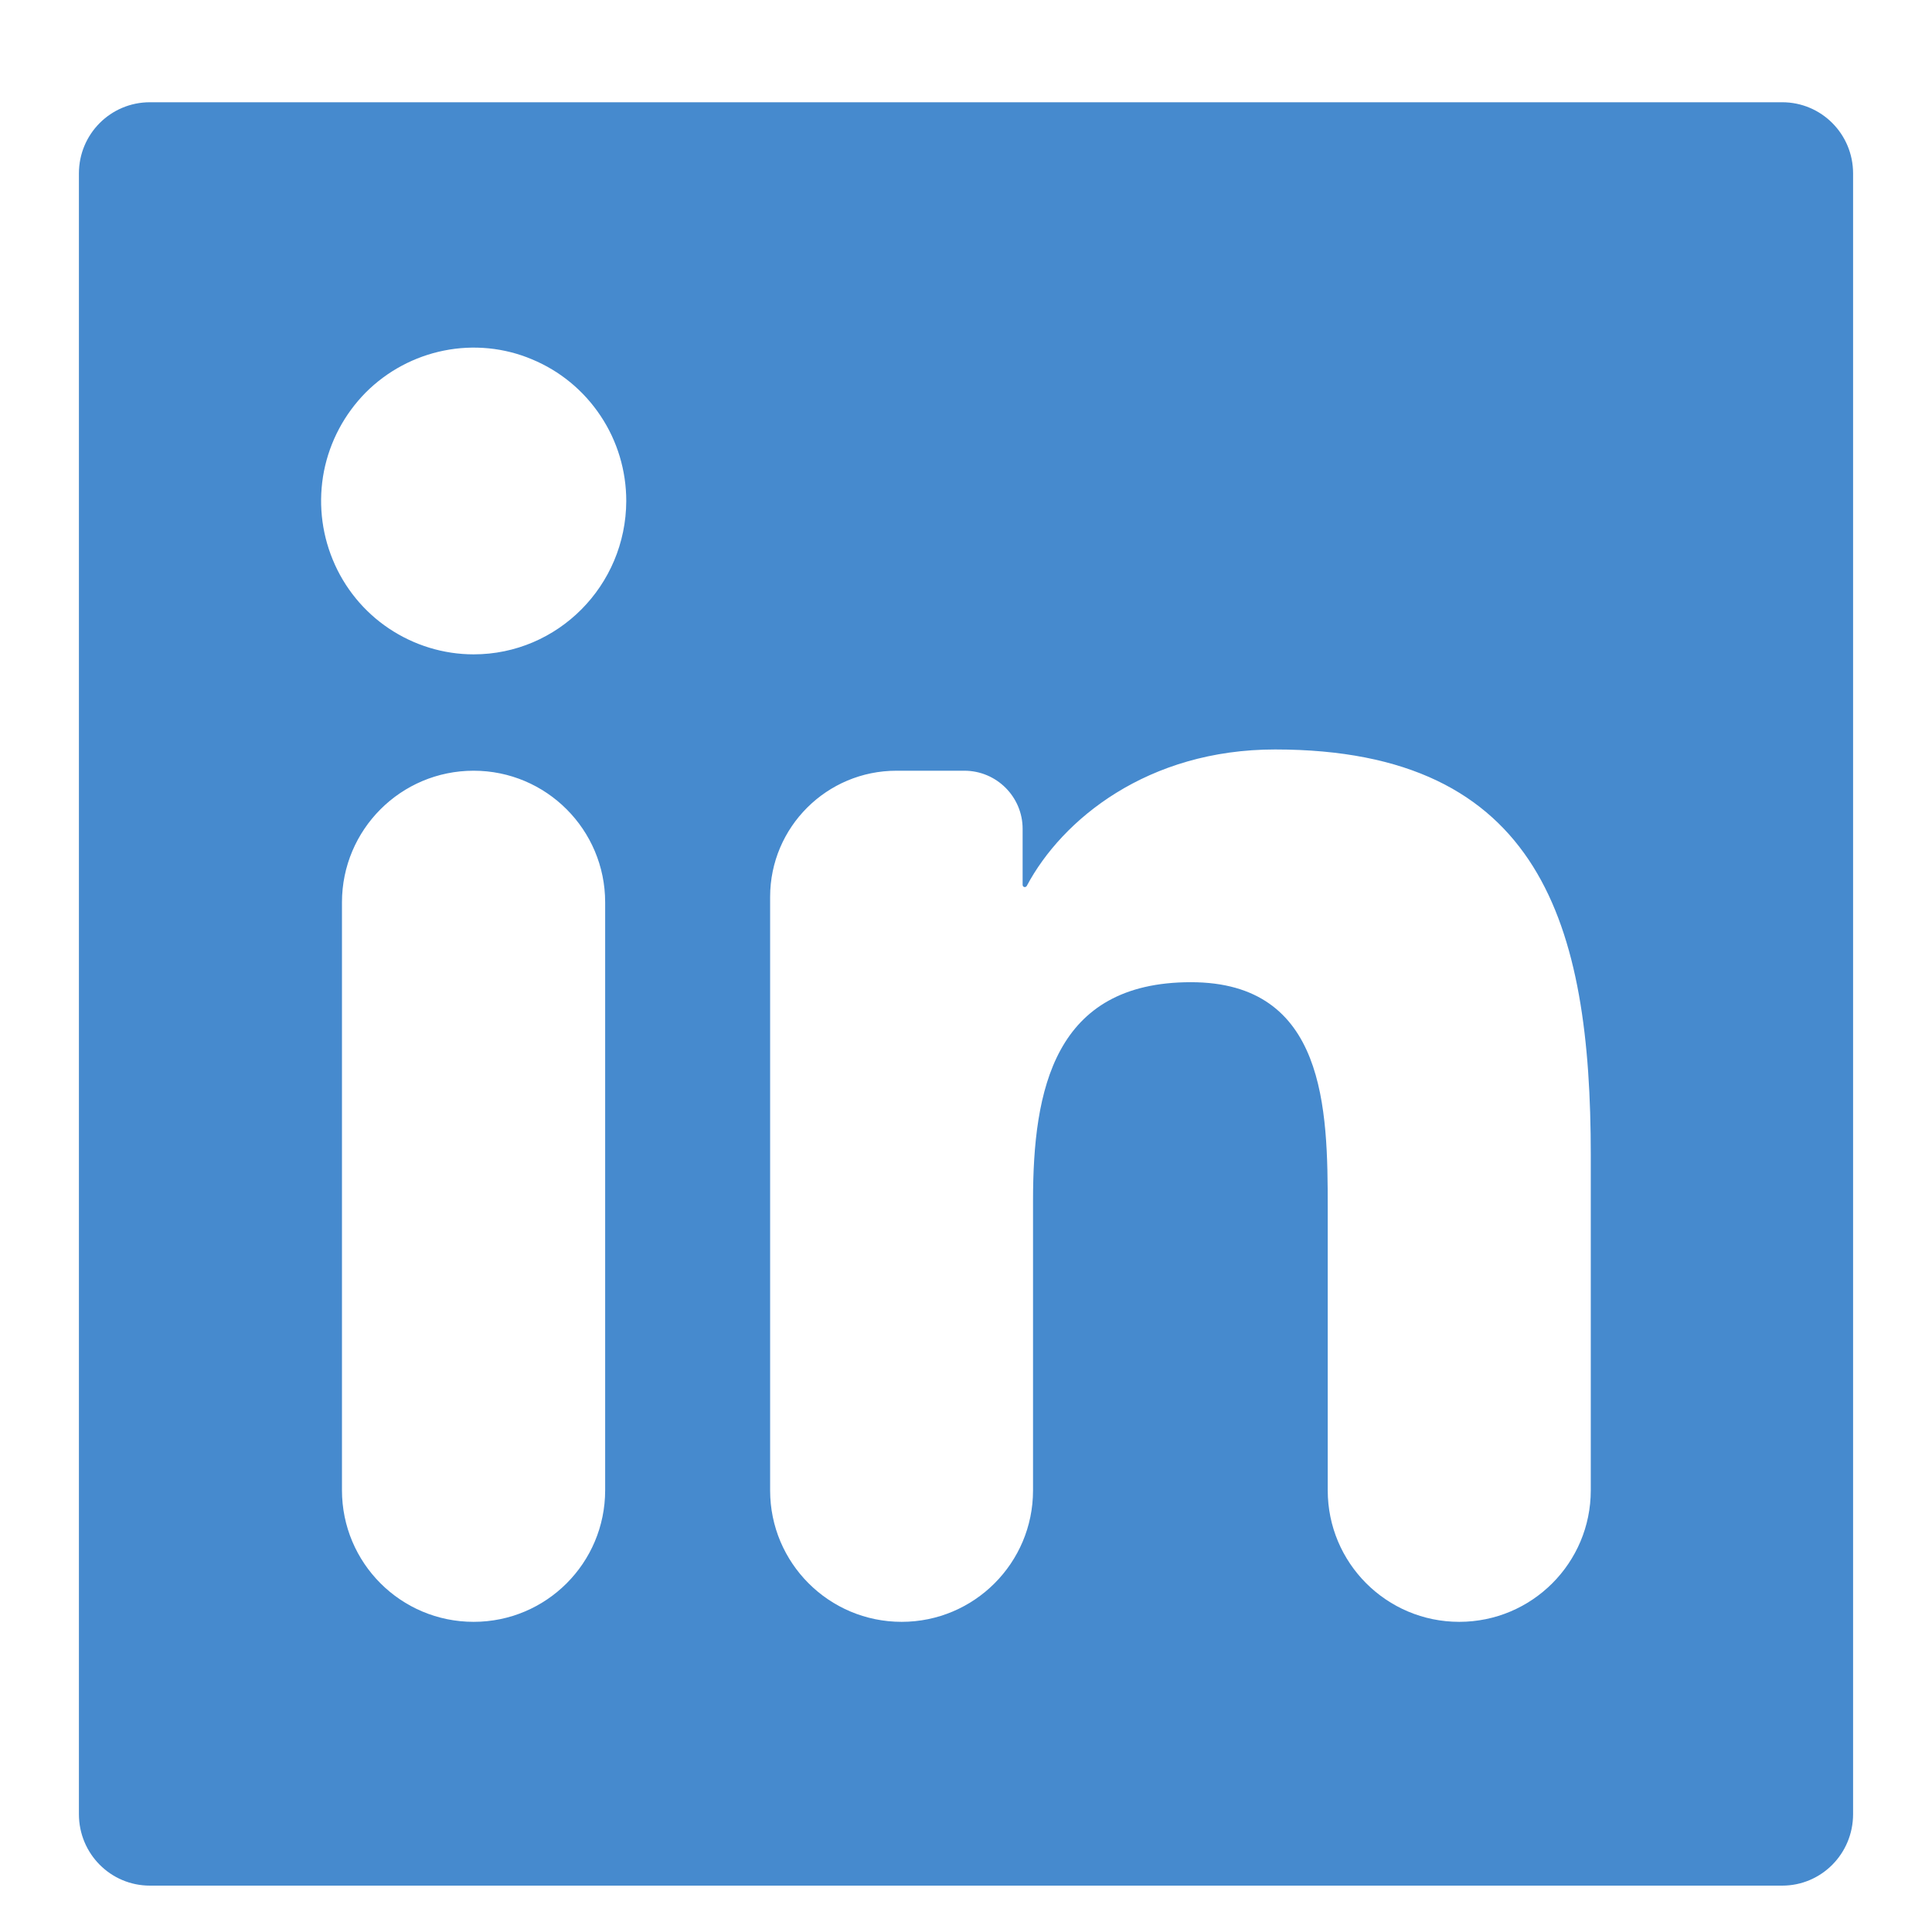 <svg width="13" height="13" viewBox="0 0 13 13" fill="none" xmlns="http://www.w3.org/2000/svg">
<path d="M11.992 0.688H1.009C0.744 0.688 0.531 0.902 0.531 1.167V12.207C0.531 12.473 0.744 12.688 1.009 12.688H11.992C12.256 12.688 12.469 12.473 12.469 12.207V1.167C12.469 0.902 12.256 0.688 11.992 0.688ZM4.072 10.027C4.072 10.517 3.676 10.913 3.187 10.913C2.697 10.913 2.301 10.517 2.301 10.027V6.072C2.301 5.583 2.697 5.186 3.187 5.186C3.676 5.186 4.072 5.583 4.072 6.072V10.027ZM3.187 4.403C2.984 4.403 2.786 4.342 2.617 4.229C2.448 4.116 2.316 3.954 2.239 3.766C2.161 3.577 2.141 3.37 2.18 3.17C2.22 2.969 2.318 2.786 2.461 2.641C2.605 2.497 2.788 2.399 2.987 2.359C3.186 2.319 3.393 2.339 3.58 2.418C3.768 2.496 3.928 2.628 4.041 2.798C4.154 2.967 4.214 3.167 4.214 3.371C4.212 3.941 3.753 4.403 3.187 4.403ZM10.704 10.028C10.704 10.517 10.308 10.913 9.819 10.913C9.33 10.913 8.934 10.517 8.934 10.028V8.127C8.934 7.463 8.922 6.609 8.013 6.609C7.093 6.609 6.951 7.332 6.951 8.079V10.029C6.951 10.517 6.555 10.913 6.067 10.913C5.578 10.913 5.182 10.517 5.182 10.029V6.035C5.182 5.566 5.563 5.186 6.032 5.186H6.489C6.705 5.186 6.881 5.361 6.881 5.577V5.954C6.881 5.962 6.887 5.969 6.895 5.969C6.901 5.969 6.906 5.966 6.909 5.961C7.147 5.513 7.723 5.043 8.58 5.043C10.374 5.043 10.704 6.23 10.704 7.772V10.028Z" fill="#468ACE"/>
</svg>